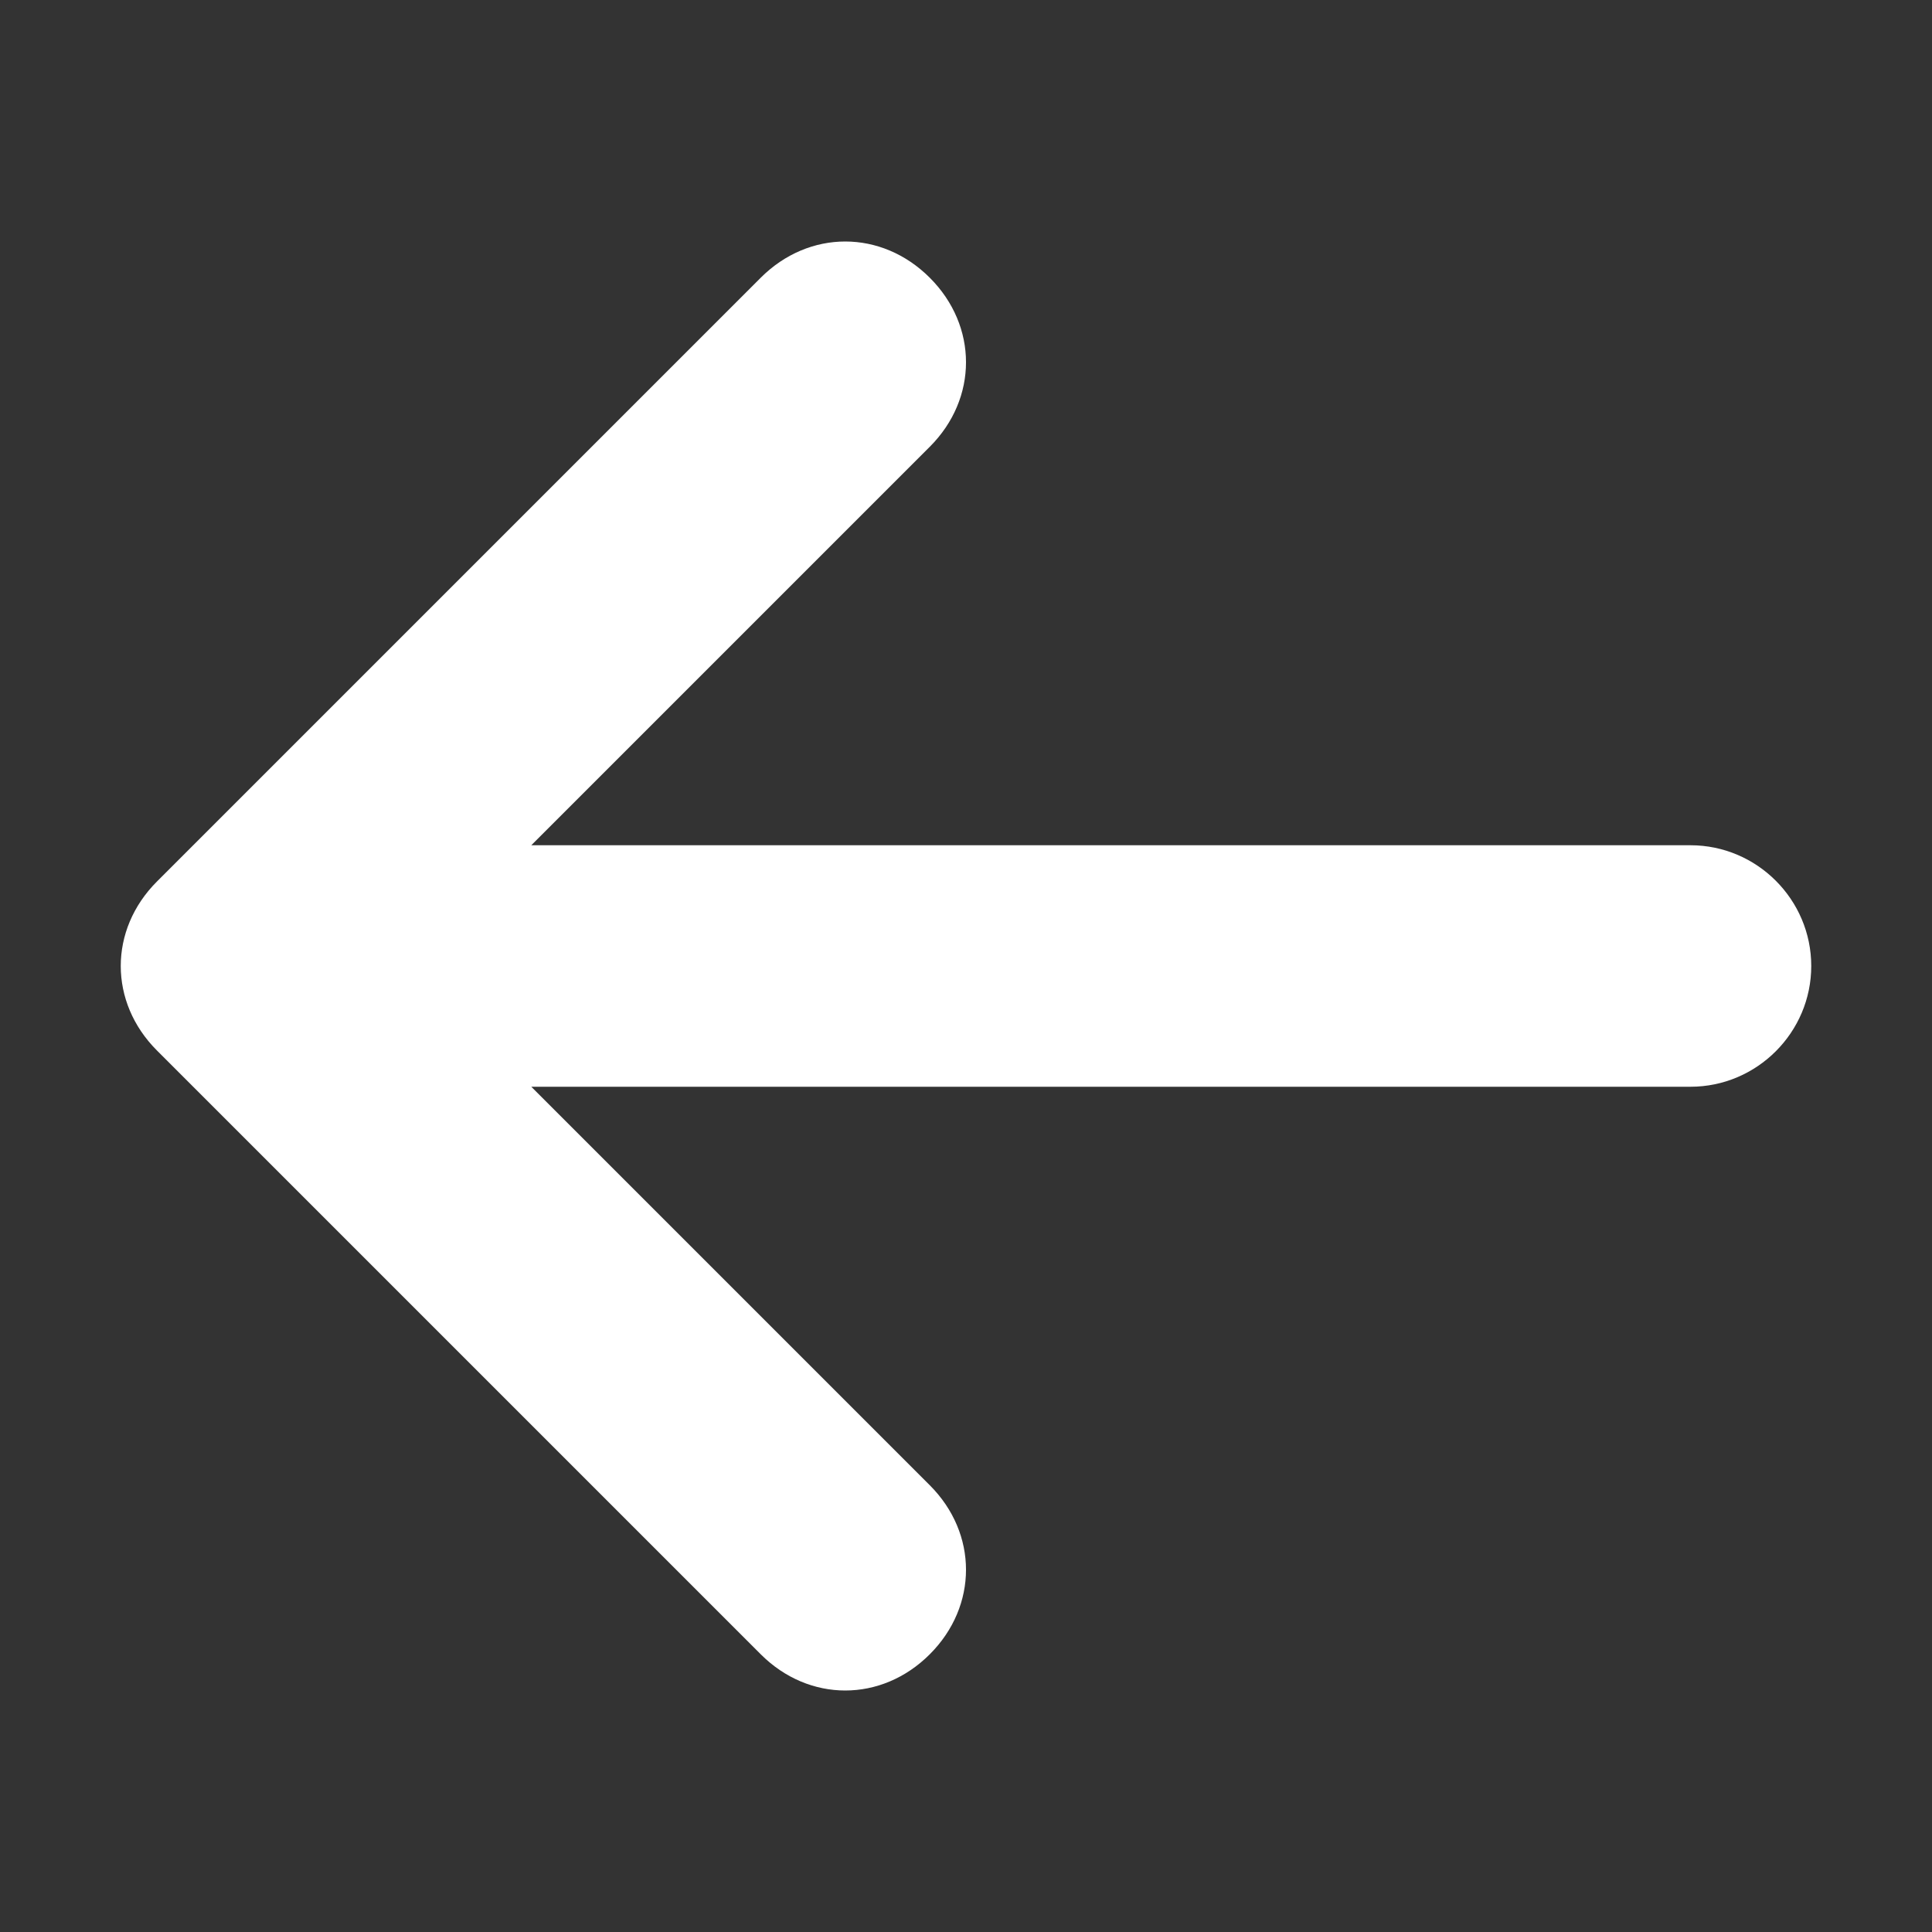 <svg xmlns="http://www.w3.org/2000/svg" viewBox="-289 381 32 32"><rect x="-289" y="381" width="32" height="32" fill="#333333" stroke="none"/><path fill="#fff" class="st0" d="M-276.4 408.4l-10-10c-.8-.8-.8-2 0-2.8l10-10c.8-.8 2-.8 2.8 0s.8 2 0 2.8l-6.6 6.6h19.2c1.1 0 2 .9 2 2s-.9 2-2 2h-19.2l6.6 6.6c.4.4.6.9.6 1.4s-.2 1-.6 1.4c-.8.8-2 .8-2.8 0z"/></svg>